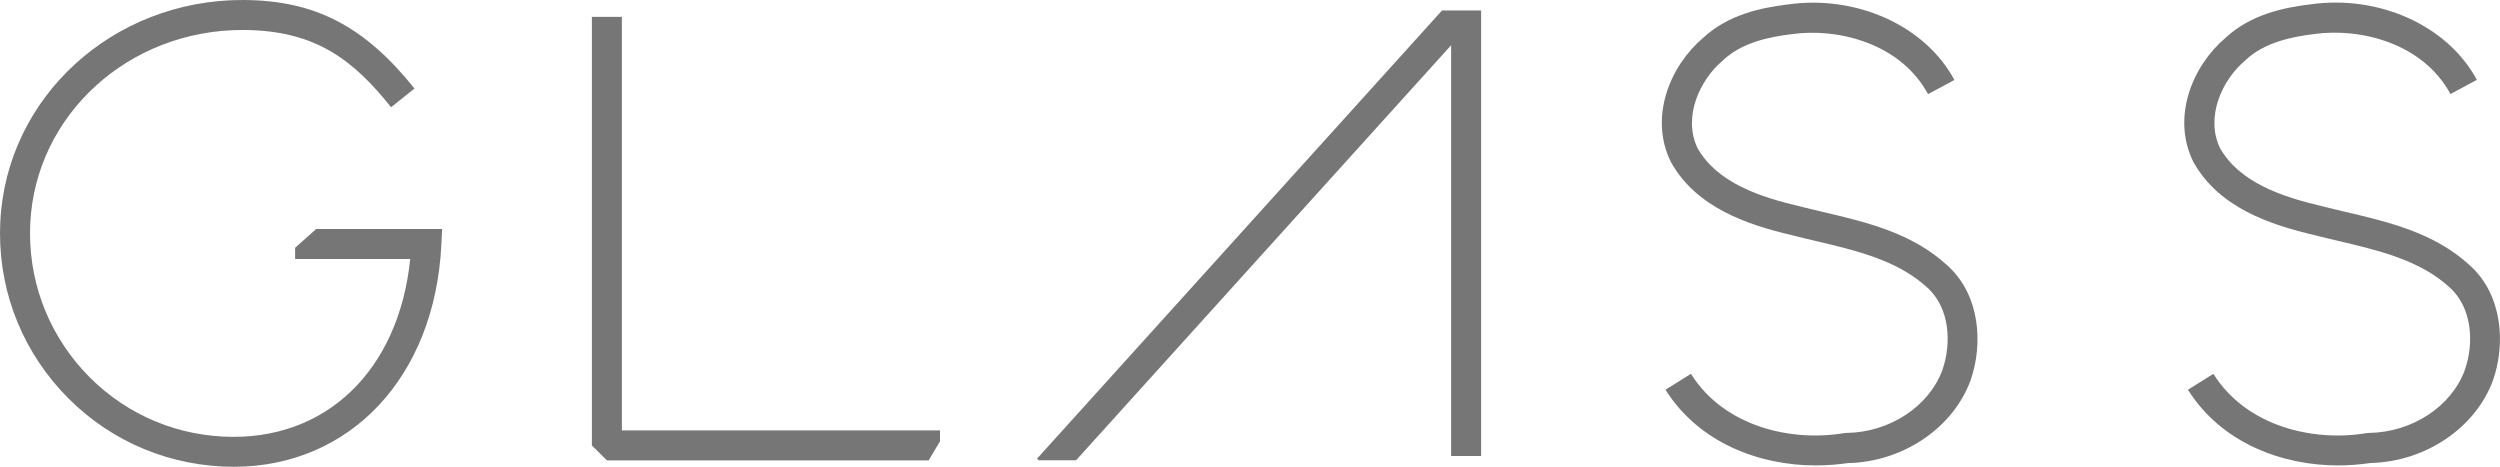 <?xml version="1.0" encoding="utf-8"?>
<!-- Generator: Adobe Illustrator 21.0.0, SVG Export Plug-In . SVG Version: 6.00 Build 0)  -->
<svg version="1.1" id="Layer_1" xmlns="http://www.w3.org/2000/svg" xmlns:xlink="http://www.w3.org/1999/xlink" x="0px" y="0px"
	 viewBox="-37.5 585.9 2576.1 481" style="enable-background:new -37.5 585.9 2576.1 481;" xml:space="preserve">
<style type="text/css">
	.st0{fill:#767676;}
</style>
<g>
	<path class="st0" d="M191.4,1066.6c3.9,0.2,7.8,0.3,11.7,0.3c120.1,0,207.5-92.5,214.2-228.8l0.8-16.2H288.3l-21.7,19.3v11.6h118.6
		c-11.8,115.2-87.4,188.1-192.3,183c-55.9-2.7-107.5-27.1-145.1-68.6C10.2,925.6-9,871.9-6.3,816c5.5-112,101.4-199.2,218.6-199.2
		c0.6,0,1.2,0,1.7,0c73.6,0.5,112.5,30.8,151.5,79.6l24.1-19.3c-51.4-64.2-102.2-90.6-175.4-91.2c-0.7,0-1.3,0-2,0
		C78.6,585.9-30.9,686-37.2,814.5c-3.1,64.2,18.9,125.8,62.1,173.4C68.1,1035.5,127.2,1063.4,191.4,1066.6z"/>
	<polygon class="st0" points="919.4,1060.3 931.1,1040.7 931.1,1029.4 603.3,1029.4 603.3,603.3 572.4,603.3 572.4,1044.9 
		587.9,1060.3 	"/>
	<polygon class="st0" points="1457.8,632.5 1457.8,1055.8 1488.7,1055.8 1488.7,596.7 1448.4,596.7 1031.1,1058.5 1032.9,1060.2 
		1071.3,1060.2 	"/>
	<g id="path3864">
		<path class="st0" d="M1833.4,1065.5c-56.9,0-119.9-22.6-154.7-78l26.2-16.4c34.4,54.9,104,70.2,157.7,61.1l2.4-0.2
			c44.6-0.5,85.4-27.3,99.1-65.1c9.3-26.8,8-63.6-15.9-84.9c-30.4-27.9-72.9-37.9-113.9-47.6c-8.3-2-16.6-3.9-24.7-6
			c-47-11-98.9-28.6-125-75l-0.4-0.7c-22.8-46.3-0.6-99.2,33.3-127.8c26-24.2,60.2-31.1,87.1-34.4c71-10.1,141.8,21.9,171.8,77.8
			l-27.2,14.6c-28.1-52.2-92.5-68.6-140.6-61.8c-22.6,2.8-50.7,8.3-70.3,26.6l-0.6,0.6c-24.1,20.2-41.3,58.7-25.9,90.4
			c20.3,35.7,64.6,50.3,105.2,59.8c8.2,2.1,16.3,4,24.4,5.9c44.9,10.6,91.3,21.6,127.5,54.8c34.4,30.7,37,81.5,24.3,118.2
			c-17.9,49.5-69.9,84.5-126.6,85.7C1856,1064.6,1844.8,1065.5,1833.4,1065.5z"/>
	</g>
	<g id="use3866" transform="translate(74.953,0)">
		<g id="path3864_1_">
			<path class="st0" d="M2296.8,1065.5c-56.9,0-119.9-22.6-154.7-78l26.2-16.4c34.4,54.9,104,70.2,157.7,61.1l2.4-0.2
				c44.6-0.5,85.4-27.3,99.1-65.1c9.3-26.8,8-63.6-15.9-85c-30.4-27.9-72.9-37.9-113.9-47.6c-8.3-2-16.6-3.9-24.7-6
				c-47-11-98.9-28.6-125-75l-0.4-0.7c-22.8-46.3-0.6-99.2,33.3-127.8c26-24.2,60.2-31.1,87.1-34.4c71-10.1,141.8,21.9,171.8,77.8
				l-27.2,14.6c-28.1-52.2-92.5-68.6-140.6-61.8c-22.6,2.8-50.7,8.3-70.3,26.6l-0.6,0.6c-24.1,20.2-41.3,58.7-25.9,90.4
				c20.3,35.7,64.6,50.3,105.2,59.8c8.2,2.1,16.3,4,24.4,5.9c44.9,10.6,91.3,21.6,127.5,54.8c34.4,30.7,37,81.5,24.3,118.2
				c-17.9,49.5-69.9,84.5-126.6,85.7C2319.4,1064.6,2308.2,1065.5,2296.8,1065.5z"/>
		</g>
	</g>
</g>
</svg>
